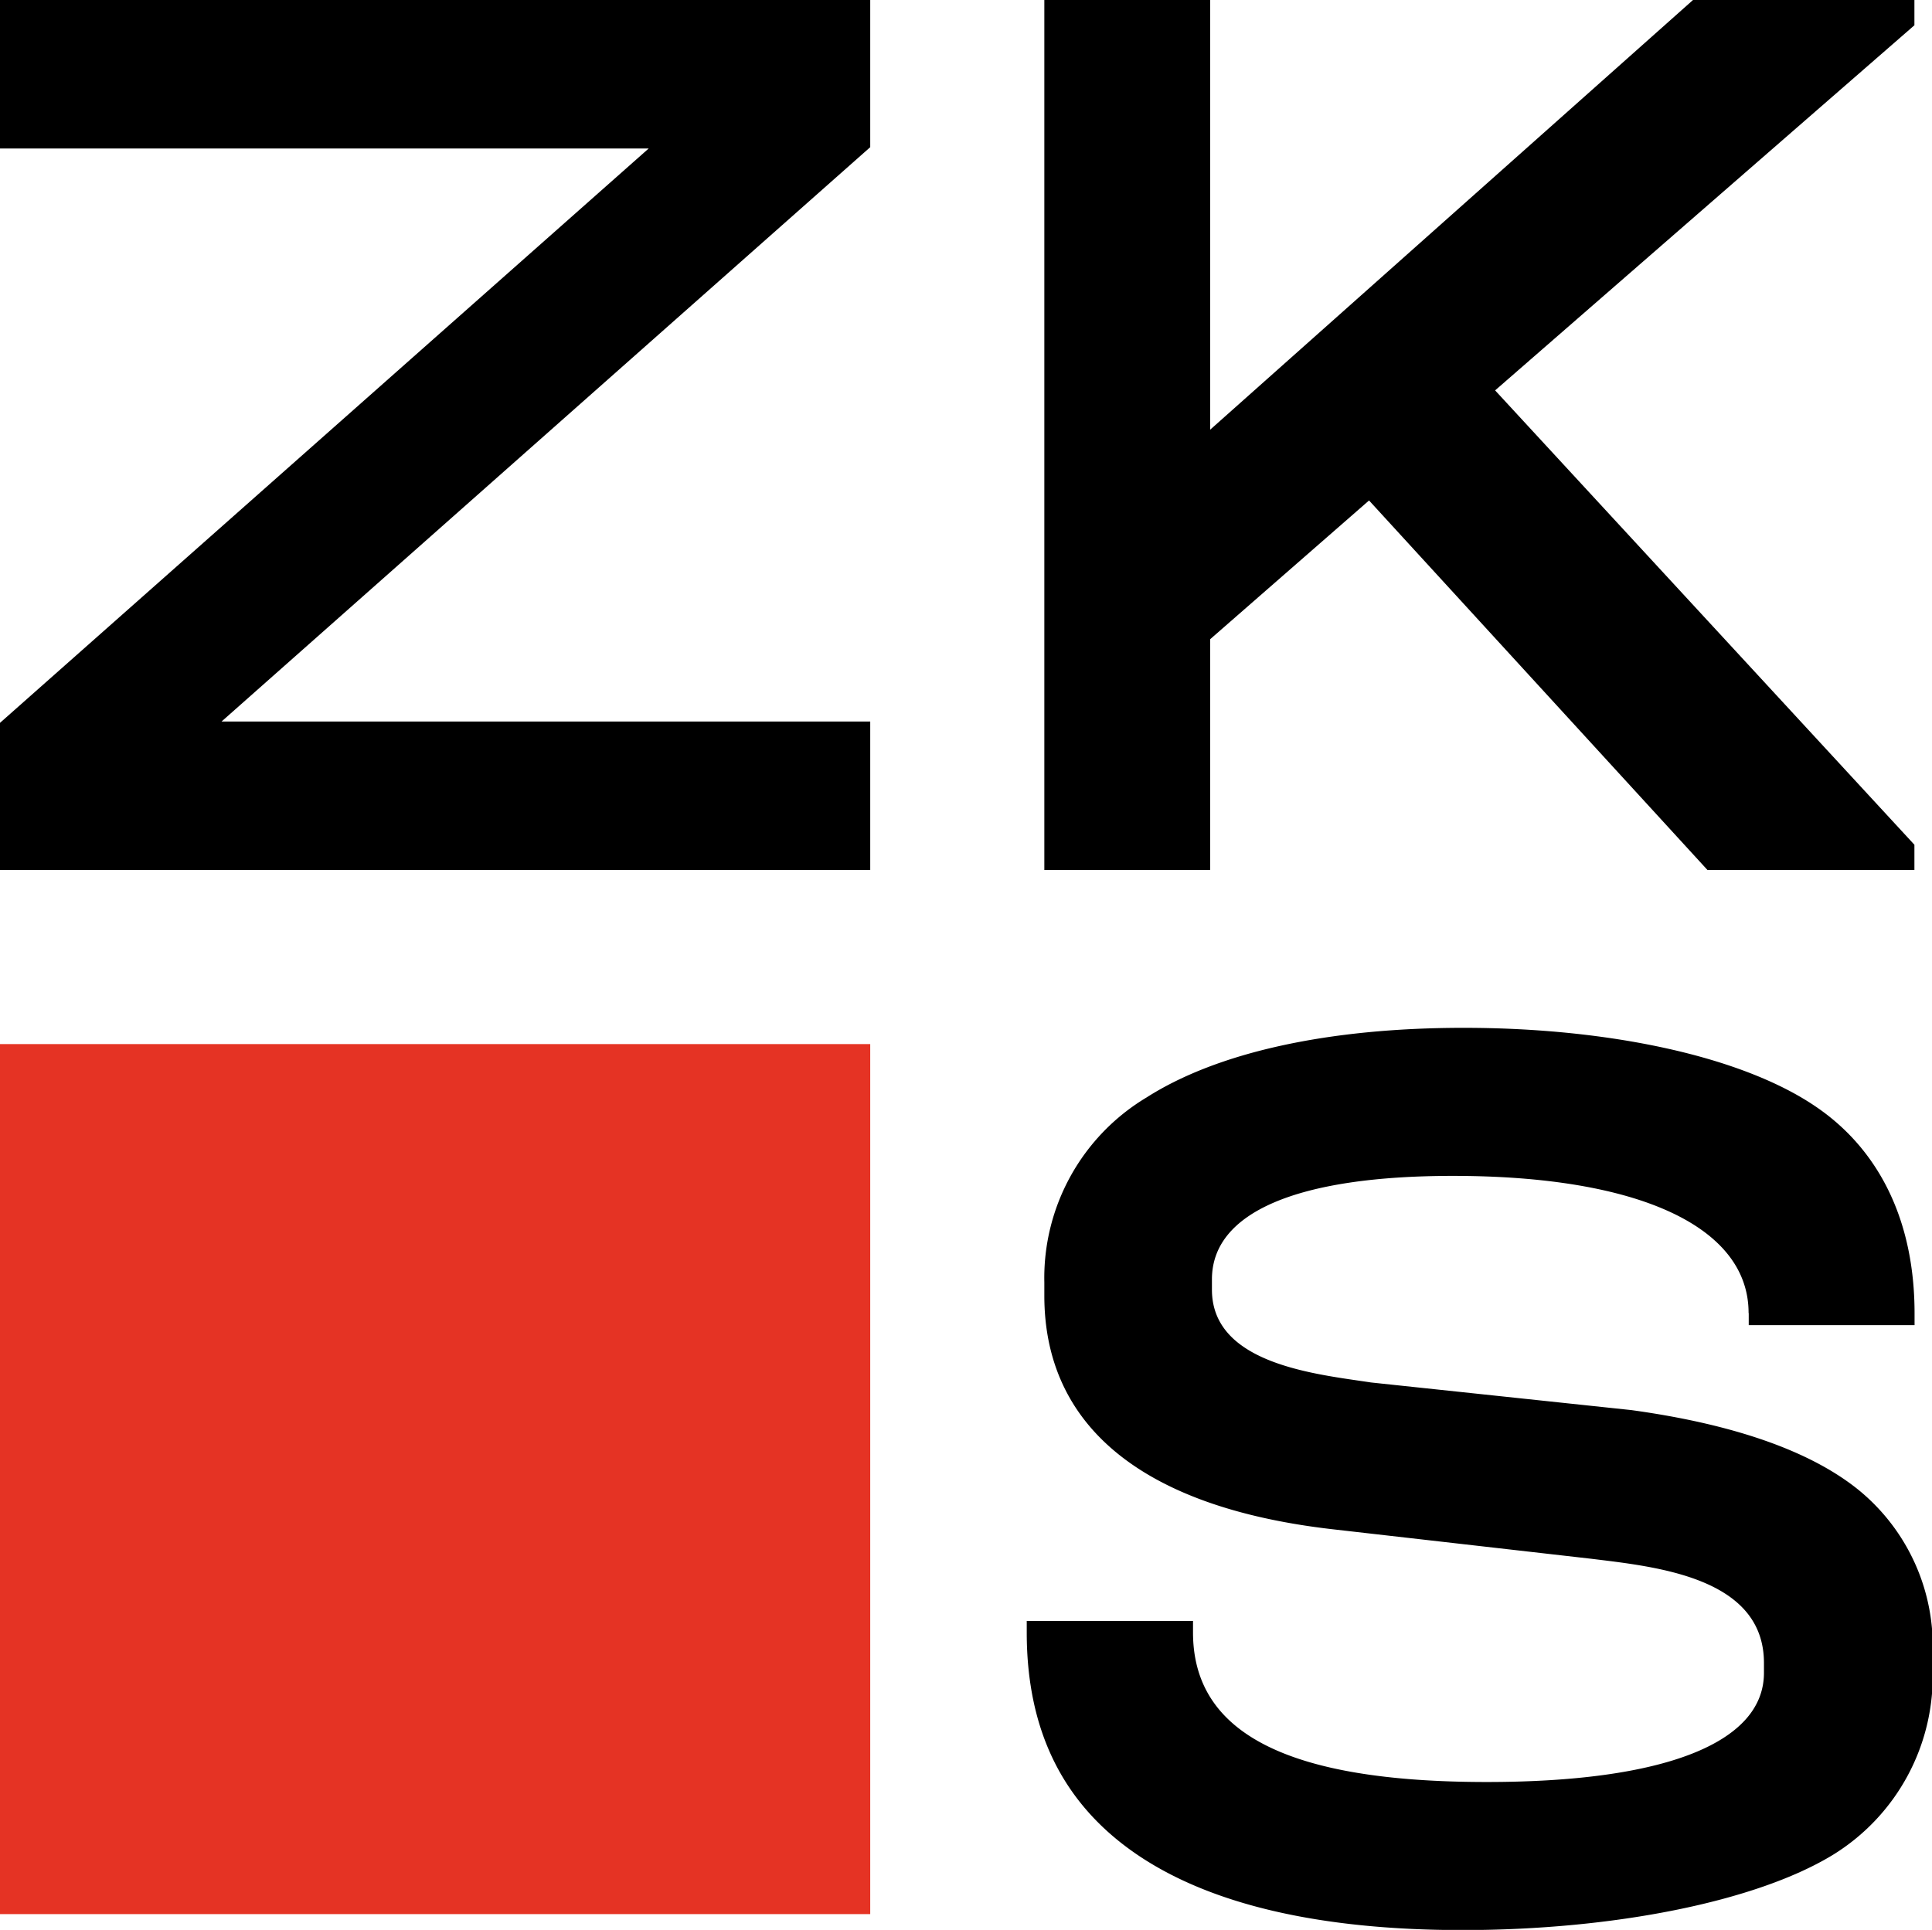 <?xml version="1.0" encoding="UTF-8"?> <svg xmlns="http://www.w3.org/2000/svg" viewBox="0 0 130.72 130.61"> <defs> <style>.cls-1{fill:#e53324;}</style> </defs> <g id="Layer_2" data-name="Layer 2"> <g id="Layer_1-2" data-name="Layer 1"> <rect class="cls-1" y="70.66" width="58.88" height="58.88"></rect> <polygon points="0 0 0 10.05 43.89 10.05 0 48.92 0 58.88 58.88 58.88 58.88 48.83 14.99 48.83 58.88 9.96 58.88 0 0 0"></polygon> <polygon points="114.55 0 81.88 29.08 81.88 0 70.66 0 70.66 58.88 81.88 58.88 81.88 43.26 92.63 33.87 115.53 58.88 129.53 58.88 129.53 57.17 101.16 26.42 129.53 1.71 129.53 0 114.55 0"></polygon> <path d="M118.32,88.88v.8h11.22v-.8c0-6.31-2.43-11.11-6.7-14-5-3.4-14-5.32-23.81-5.32-9.15,0-16.65,1.65-21.45,4.71a14.24,14.24,0,0,0-6.92,12.52v.9c0,8.72,6.49,14.3,19.46,15.8l17.53,2c4.37.54,11.73,1.24,11.7,7.09v.63c0,4.77-6.8,7.39-18.75,7.39-13.51,0-19.88-3.32-19.88-10.12v-.78H69.47v.78c0,6.63,2.45,11.6,7.42,15s12.38,5.14,22.06,5.14c10.2,0,19.82-1.92,25-5.05a14.2,14.2,0,0,0,6.81-12.65V112a13.66,13.66,0,0,0-5-11.16c-3.23-2.62-8.41-4.45-15.38-5.41L92.76,93.56C89.09,93,82,92.34,82,87.28v-.7c0-4.53,5.76-7,16.31-7,12.64,0,20,3.48,20,9.27"></path> </g> </g> </svg> 